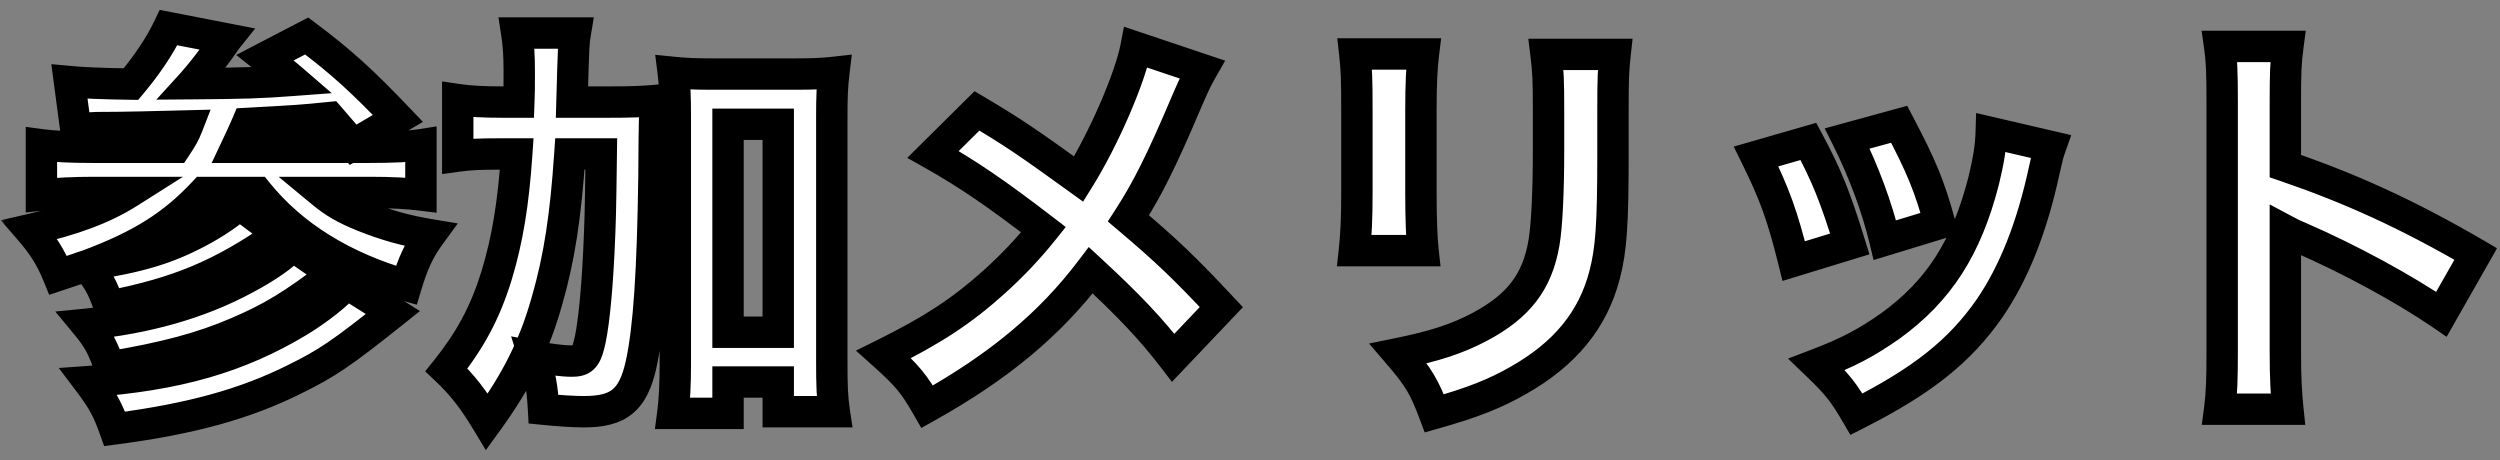 <svg width="239" height="44" viewBox="0 0 239 44" fill="none" xmlns="http://www.w3.org/2000/svg">
<rect x="0" y="0" width="239" height="44" fill="#808080" stroke="none"/>
<mask id="path-1-outside-1_845_6337" maskUnits="userSpaceOnUse" x="0" y="0" width="239" height="44" fill="black">
<rect fill="white" width="239" height="44"/>
<path d="M7.24 12.32L6.64 7.8C7.92 7.92 9.64 8 12.52 8.04C14 6.28 15.28 4.4 16.12 2.64L21.68 3.72C21.52 3.92 21.48 4 20.8 4.96C20 6 19.16 7.12 18.36 8C23.44 7.96 24.8 7.92 28 7.68C27.12 6.92 26.72 6.64 25.32 5.52L29.32 3.44C32.68 5.96 34.64 7.76 38.04 11.32L33.76 13.84C32.08 11.88 32.08 11.88 31.52 11.24C28.72 11.52 28.72 11.52 23.64 11.8C23.2 12.84 22.92 13.4 22.6 14.08H35.28C37.52 14.08 39.24 14 40.24 13.84V18.64C38.96 18.48 37.48 18.4 35.36 18.4H30.8C31.96 19.36 33 19.96 34.68 20.64C36.88 21.52 38.72 22.04 41.12 22.44C40.04 23.92 39.48 25.16 38.84 27.28C32.76 25.52 27.96 22.56 24.6 18.4H19.48C16.56 21.52 13.52 23.44 8.52 25.32C13.36 24.56 16 23.76 19 22.16C20.52 21.36 22.12 20.28 22.88 19.52L26.72 22.4C21.16 26.28 17.12 27.96 10.44 29.28C9.76 27.36 9.44 26.8 8.28 25.4C7.44 25.68 6.88 25.88 5.56 26.32C4.84 24.56 4.12 23.44 2.84 21.96C7.04 21 9.92 19.92 12.32 18.4H8.92C7.12 18.4 5.4 18.48 3.96 18.64V13.84C5.16 14 6.72 14.08 8.84 14.08H16.8C17.44 13.12 17.64 12.76 17.92 12.04C14.8 12.12 11.92 12.2 9.28 12.2C8.56 12.24 8.2 12.24 7.24 12.32ZM27.96 23.48L31.88 26.2C28 29.16 26.04 30.36 22.68 31.8C19.24 33.28 15.72 34.2 10.48 35.08C9.8 33.16 9.4 32.4 8.24 31C13.96 30.44 19.08 29 23.44 26.64C25.56 25.52 27.2 24.36 27.96 23.48ZM33.12 27.08L37.56 29.88C32.64 33.8 31.28 34.72 28.2 36.24C23.48 38.6 18.32 40.04 10.96 41C10.32 39.2 9.84 38.28 8.48 36.48C16.92 35.88 22.84 34.16 28.56 30.72C30.4 29.6 32.4 28.04 33.12 27.08ZM54.68 9.76H58.12C60.2 9.76 61.44 9.72 62.72 9.6C62.56 11.04 62.56 11.04 62.52 16.76C62.4 25.84 62.04 31.48 61.28 34.88C60.52 38.24 59.16 39.36 55.84 39.36C54.88 39.36 53.56 39.28 51.96 39.12C51.84 36.96 51.68 36.12 51.04 34.08C52.56 34.36 53.8 34.52 54.68 34.52C55.64 34.52 55.96 34.24 56.28 33.08C56.68 31.68 57.04 28.36 57.24 24.28C57.4 20.76 57.4 20.6 57.48 14.72H54.48C54.08 20.64 53.48 24.64 52.28 28.8C51.08 33.04 49.44 36.36 46.56 40.32C45.28 38.2 44.24 36.84 42.68 35.36C44.96 32.52 46.4 29.84 47.48 26.32C48.52 22.88 49.08 19.44 49.4 14.72H47.68C45.96 14.72 44.92 14.76 43.76 14.92V9.52C44.84 9.68 46.08 9.76 48.16 9.76H49.6C49.64 8.68 49.64 8.68 49.64 6.8C49.64 5.2 49.56 4.2 49.4 3.16H55C54.84 4.12 54.84 4.12 54.68 9.76ZM69.6 36.52V39.52H64.32C64.48 38.32 64.56 36.76 64.56 34.88V11.12C64.56 9.28 64.52 8.2 64.36 6.92C65.56 7.04 66.44 7.08 68.04 7.08H76C77.72 7.08 78.64 7.04 79.72 6.92C79.56 8.24 79.52 9.28 79.52 11.12V34.68C79.52 36.8 79.56 38.04 79.76 39.36H74.4V36.52H69.6ZM69.6 11.88V31.76H74.4V11.88H69.6ZM108.6 4.52L114.92 6.64C114.44 7.48 114.24 7.88 113.44 9.72C111 15.48 109.64 18.16 107.88 20.88C111.56 24 113.2 25.56 116.76 29.36L112.16 34.2C110.04 31.44 107.88 29.16 104.28 25.84C100.4 30.96 95.52 35.04 88.64 38.88C87.4 36.72 86.76 35.92 84.48 33.88C89.16 31.56 91.92 29.76 95.08 26.92C96.84 25.32 98.32 23.76 99.76 21.96C95.28 18.52 92.6 16.68 89.2 14.76L93.4 10.6C96.84 12.64 98.36 13.68 103.12 17.12C105.52 13.28 108.04 7.44 108.6 4.52ZM129.52 5.16H136.08C135.92 6.48 135.84 7.96 135.84 10.6V18.44C135.84 20.92 135.92 22.88 136.04 23.96H129.48C129.64 22.48 129.72 21 129.72 18.36V10.6C129.72 7.52 129.68 6.6 129.52 5.16ZM147.8 5.2H154.4C154.24 6.64 154.2 7.48 154.2 10.52V14.76C154.2 21.4 154.04 23.84 153.4 26.28C152.28 30.6 149.6 33.84 145.16 36.36C142.92 37.64 140.8 38.48 137.12 39.52C136.16 36.96 135.64 36.08 133.68 33.8C137.2 33.08 139.28 32.4 141.48 31.24C145.16 29.28 146.96 26.96 147.6 23.24C147.88 21.64 148.04 18.32 148.04 14.4V10.6C148.04 7.56 148 6.84 147.8 5.2ZM167.88 14.96L172.88 13.52C174.64 16.8 175.44 18.8 176.84 23.32L171.48 24.96C170.4 20.6 169.64 18.52 167.88 14.96ZM176.6 13.24L181.56 11.88C183.68 15.92 184.44 17.72 185.44 21.36L180.2 22.96C179.44 19.8 178.16 16.36 176.6 13.24ZM190.36 12.68L196.04 14C195.8 14.68 195.76 14.8 195.44 16.24C194.28 21.64 192.56 26.04 190.2 29.48C187.36 33.56 183.8 36.4 177.48 39.6C176.24 37.48 175.68 36.76 173.68 34.84C176.72 33.68 178.44 32.76 180.72 31.16C185.36 27.8 188 23.68 189.64 17.28C190.12 15.32 190.32 14 190.36 12.68ZM218.72 39.12H212.2C212.4 37.6 212.44 36.2 212.44 33.48V9.8C212.44 6.96 212.4 5.84 212.2 4.44H218.72C218.52 5.96 218.48 6.88 218.48 9.8V15.88C224.68 18 230.16 20.48 236.68 24.28L233.4 30.04C229.84 27.6 224.6 24.76 220 22.76C219.24 22.44 219.08 22.36 218.48 22.04V33.56C218.48 36.12 218.56 37.6 218.72 39.12Z"/>
</mask>
<path d="M7.24 12.32L6.64 7.8C7.92 7.92 9.64 8 12.52 8.04C14 6.28 15.28 4.4 16.12 2.64L21.68 3.72C21.52 3.92 21.48 4 20.8 4.96C20 6 19.16 7.12 18.36 8C23.44 7.96 24.8 7.92 28 7.68C27.12 6.92 26.72 6.64 25.32 5.52L29.32 3.44C32.68 5.96 34.64 7.76 38.04 11.32L33.76 13.84C32.08 11.88 32.08 11.88 31.52 11.24C28.72 11.52 28.72 11.52 23.64 11.8C23.2 12.84 22.92 13.4 22.6 14.08H35.28C37.52 14.08 39.24 14 40.24 13.84V18.64C38.96 18.48 37.48 18.4 35.36 18.4H30.8C31.96 19.36 33 19.96 34.68 20.64C36.88 21.52 38.72 22.04 41.12 22.44C40.04 23.92 39.48 25.16 38.84 27.28C32.76 25.52 27.96 22.56 24.6 18.4H19.48C16.56 21.52 13.52 23.44 8.52 25.32C13.36 24.56 16 23.76 19 22.16C20.52 21.36 22.12 20.28 22.88 19.52L26.72 22.4C21.16 26.28 17.12 27.96 10.44 29.28C9.76 27.36 9.44 26.8 8.28 25.4C7.44 25.68 6.88 25.88 5.56 26.32C4.84 24.56 4.12 23.44 2.84 21.96C7.04 21 9.92 19.92 12.32 18.4H8.92C7.12 18.4 5.4 18.48 3.96 18.64V13.84C5.16 14 6.72 14.08 8.84 14.08H16.8C17.44 13.12 17.64 12.76 17.92 12.04C14.8 12.12 11.92 12.2 9.28 12.2C8.56 12.24 8.2 12.24 7.24 12.32ZM27.96 23.48L31.88 26.2C28 29.16 26.04 30.36 22.68 31.8C19.24 33.28 15.72 34.2 10.48 35.08C9.8 33.16 9.4 32.4 8.24 31C13.96 30.44 19.08 29 23.44 26.64C25.56 25.52 27.2 24.36 27.96 23.48ZM33.12 27.08L37.56 29.88C32.64 33.8 31.28 34.72 28.2 36.24C23.48 38.6 18.32 40.04 10.96 41C10.32 39.2 9.84 38.28 8.48 36.48C16.92 35.88 22.84 34.16 28.56 30.72C30.4 29.6 32.4 28.04 33.12 27.08ZM54.68 9.76H58.12C60.2 9.76 61.44 9.72 62.72 9.6C62.56 11.04 62.56 11.04 62.52 16.76C62.4 25.84 62.04 31.48 61.28 34.88C60.52 38.24 59.16 39.36 55.84 39.36C54.88 39.36 53.56 39.28 51.96 39.12C51.84 36.96 51.68 36.12 51.04 34.08C52.56 34.36 53.8 34.52 54.68 34.52C55.64 34.52 55.96 34.24 56.28 33.08C56.68 31.68 57.04 28.36 57.24 24.28C57.4 20.76 57.4 20.6 57.48 14.72H54.48C54.08 20.64 53.48 24.64 52.28 28.8C51.08 33.04 49.44 36.36 46.56 40.32C45.28 38.2 44.24 36.84 42.68 35.36C44.96 32.52 46.4 29.84 47.48 26.32C48.52 22.88 49.08 19.44 49.4 14.72H47.68C45.96 14.72 44.92 14.76 43.76 14.92V9.52C44.84 9.68 46.08 9.76 48.16 9.76H49.6C49.64 8.68 49.64 8.68 49.64 6.8C49.64 5.2 49.56 4.2 49.4 3.16H55C54.84 4.12 54.84 4.12 54.68 9.76ZM69.6 36.52V39.52H64.32C64.48 38.32 64.56 36.76 64.56 34.88V11.12C64.56 9.28 64.52 8.2 64.36 6.92C65.56 7.04 66.44 7.08 68.04 7.08H76C77.72 7.08 78.64 7.04 79.72 6.92C79.56 8.24 79.52 9.28 79.52 11.12V34.68C79.52 36.8 79.56 38.04 79.76 39.36H74.4V36.52H69.6ZM69.6 11.88V31.76H74.4V11.88H69.6ZM108.6 4.52L114.92 6.64C114.44 7.48 114.24 7.88 113.44 9.72C111 15.48 109.64 18.16 107.88 20.88C111.56 24 113.2 25.56 116.76 29.36L112.16 34.2C110.04 31.44 107.88 29.16 104.28 25.84C100.4 30.96 95.52 35.04 88.64 38.88C87.4 36.72 86.76 35.92 84.48 33.88C89.16 31.56 91.92 29.76 95.08 26.92C96.84 25.32 98.32 23.76 99.76 21.96C95.28 18.52 92.6 16.68 89.2 14.76L93.4 10.6C96.84 12.64 98.36 13.68 103.12 17.12C105.52 13.28 108.04 7.44 108.6 4.52ZM129.52 5.16H136.08C135.92 6.48 135.84 7.96 135.84 10.6V18.44C135.84 20.92 135.92 22.88 136.04 23.96H129.48C129.64 22.48 129.72 21 129.72 18.36V10.6C129.72 7.52 129.68 6.6 129.52 5.16ZM147.8 5.2H154.4C154.24 6.64 154.2 7.48 154.2 10.52V14.76C154.2 21.4 154.04 23.84 153.4 26.28C152.28 30.6 149.6 33.84 145.16 36.36C142.92 37.64 140.8 38.48 137.12 39.52C136.16 36.96 135.64 36.08 133.68 33.8C137.2 33.08 139.28 32.4 141.48 31.24C145.16 29.28 146.96 26.96 147.6 23.24C147.88 21.64 148.04 18.32 148.04 14.4V10.6C148.04 7.56 148 6.84 147.8 5.2ZM167.88 14.96L172.88 13.52C174.64 16.8 175.44 18.8 176.84 23.32L171.48 24.96C170.4 20.6 169.64 18.52 167.88 14.96ZM176.6 13.24L181.56 11.88C183.68 15.92 184.44 17.72 185.44 21.36L180.2 22.96C179.44 19.8 178.16 16.36 176.6 13.24ZM190.36 12.68L196.04 14C195.8 14.68 195.76 14.8 195.44 16.24C194.28 21.64 192.56 26.04 190.2 29.48C187.36 33.56 183.8 36.4 177.48 39.6C176.24 37.48 175.68 36.76 173.68 34.84C176.72 33.68 178.44 32.76 180.72 31.16C185.36 27.8 188 23.68 189.64 17.28C190.12 15.32 190.32 14 190.36 12.68ZM218.72 39.12H212.2C212.4 37.6 212.44 36.2 212.44 33.48V9.8C212.44 6.96 212.4 5.84 212.2 4.44H218.72C218.52 5.96 218.48 6.88 218.48 9.8V15.88C224.68 18 230.16 20.48 236.68 24.28L233.4 30.04C229.84 27.6 224.6 24.76 220 22.76C219.24 22.44 219.08 22.36 218.48 22.04V33.56C218.48 36.12 218.56 37.6 218.72 39.12Z" fill="white"/>
<path d="M7.24 12.32L5.753 12.517L5.941 13.933L7.365 13.815L7.24 12.32ZM6.64 7.8L6.78 6.307L4.905 6.131L5.153 7.997L6.64 7.8ZM12.52 8.04L12.499 9.54L13.21 9.55L13.668 9.005L12.52 8.04ZM16.12 2.64L16.406 1.168L15.266 0.946L14.766 1.994L16.12 2.64ZM21.68 3.72L22.851 4.657L24.401 2.72L21.966 2.248L21.68 3.72ZM20.8 4.96L21.989 5.875L22.007 5.851L22.024 5.827L20.8 4.96ZM18.36 8L17.25 6.991L14.945 9.527L18.372 9.5L18.36 8ZM28 7.68L28.112 9.176L31.714 8.906L28.98 6.545L28 7.68ZM25.32 5.52L24.628 4.189L22.584 5.252L24.383 6.691L25.32 5.52ZM29.32 3.44L30.22 2.24L29.465 1.674L28.628 2.109L29.32 3.44ZM38.04 11.32L38.801 12.613L40.432 11.652L39.125 10.284L38.04 11.32ZM33.76 13.84L32.621 14.816L33.439 15.77L34.521 15.133L33.76 13.84ZM31.52 11.24L32.649 10.252L32.14 9.671L31.371 9.747L31.52 11.24ZM23.64 11.8L23.557 10.302L22.623 10.354L22.259 11.216L23.64 11.8ZM22.6 14.08L21.243 13.441L20.236 15.58H22.6V14.08ZM40.24 13.84H41.74V12.081L40.003 12.359L40.24 13.84ZM40.24 18.64L40.054 20.128L41.74 20.339V18.64H40.24ZM30.8 18.4V16.9H26.635L29.844 19.556L30.8 18.4ZM34.68 20.64L34.117 22.03L34.123 22.033L34.68 20.64ZM41.12 22.44L42.332 23.324L43.765 21.36L41.367 20.96L41.12 22.44ZM38.84 27.28L38.423 28.721L39.847 29.133L40.276 27.713L38.84 27.28ZM24.6 18.4L25.767 17.457L25.317 16.9H24.6V18.4ZM19.48 18.4V16.9H18.829L18.385 17.375L19.48 18.4ZM8.52 25.32L7.992 23.916L8.753 26.802L8.52 25.32ZM19 22.16L18.301 20.833L18.294 20.837L19 22.16ZM22.88 19.52L23.78 18.32L22.739 17.539L21.819 18.459L22.88 19.52ZM26.72 22.4L27.578 23.63L29.278 22.444L27.62 21.2L26.72 22.4ZM10.44 29.28L9.026 29.781L9.459 31.003L10.731 30.752L10.44 29.28ZM8.28 25.4L9.435 24.443L8.78 23.652L7.806 23.977L8.28 25.4ZM5.56 26.32L4.172 26.888L4.703 28.187L6.034 27.743L5.56 26.32ZM2.84 21.96L2.506 20.498L0.073 21.054L1.705 22.941L2.84 21.96ZM12.32 18.4L13.123 19.667L17.492 16.9H12.32V18.4ZM3.96 18.64H2.46V20.316L4.126 20.131L3.96 18.64ZM3.96 13.84L4.158 12.353L2.46 12.127V13.84H3.96ZM16.8 14.08V15.58H17.603L18.048 14.912L16.8 14.08ZM17.92 12.04L19.318 12.584L20.135 10.483L17.882 10.54L17.92 12.04ZM9.28 12.2V10.7H9.238L9.197 10.702L9.28 12.2ZM27.96 23.48L28.815 22.248L27.707 21.479L26.825 22.5L27.96 23.48ZM31.88 26.2L32.79 27.393L34.428 26.142L32.735 24.968L31.88 26.2ZM22.68 31.8L22.089 30.421L22.087 30.422L22.68 31.8ZM10.48 35.08L9.066 35.581L9.486 36.768L10.728 36.559L10.48 35.08ZM8.24 31L8.094 29.507L5.283 29.782L7.085 31.957L8.24 31ZM23.44 26.64L22.739 25.314L22.733 25.317L22.726 25.321L23.44 26.64ZM33.12 27.08L33.92 25.811L32.75 25.073L31.92 26.18L33.12 27.08ZM37.56 29.88L38.495 31.053L40.146 29.738L38.36 28.611L37.56 29.88ZM28.2 36.24L27.536 34.895L27.529 34.898L28.2 36.24ZM10.96 41L9.547 41.502L9.953 42.644L11.154 42.487L10.96 41ZM8.48 36.48L8.374 34.984L5.618 35.18L7.283 37.384L8.48 36.48ZM28.56 30.72L29.333 32.005L29.34 32.001L28.56 30.72ZM8.727 12.123L8.127 7.603L5.153 7.997L5.753 12.517L8.727 12.123ZM6.5 9.293C7.839 9.419 9.606 9.5 12.499 9.54L12.541 6.54C9.674 6.5 8.001 6.421 6.78 6.307L6.5 9.293ZM13.668 9.005C15.204 7.178 16.564 5.192 17.474 3.286L14.766 1.994C13.996 3.608 12.796 5.382 11.372 7.075L13.668 9.005ZM15.834 4.112L21.394 5.192L21.966 2.248L16.406 1.168L15.834 4.112ZM20.509 2.783C20.396 2.924 20.322 3.029 20.204 3.197C20.089 3.363 19.912 3.619 19.576 4.093L22.024 5.827C22.368 5.341 22.551 5.077 22.666 4.913C22.778 4.751 22.804 4.716 22.851 4.657L20.509 2.783ZM19.611 4.045C18.788 5.115 17.997 6.169 17.25 6.991L19.47 9.009C20.323 8.071 21.212 6.885 21.989 5.875L19.611 4.045ZM18.372 9.5C23.466 9.46 24.864 9.419 28.112 9.176L27.888 6.184C24.736 6.421 23.414 6.46 18.348 6.5L18.372 9.5ZM28.98 6.545C28.073 5.761 27.612 5.433 26.257 4.349L24.383 6.691C25.828 7.847 26.167 8.079 27.02 8.815L28.98 6.545ZM26.012 6.851L30.012 4.771L28.628 2.109L24.628 4.189L26.012 6.851ZM28.42 4.64C31.698 7.099 33.597 8.84 36.955 12.356L39.125 10.284C35.683 6.68 33.662 4.821 30.22 2.24L28.42 4.64ZM37.279 10.027L32.999 12.547L34.521 15.133L38.801 12.613L37.279 10.027ZM34.899 12.864C33.22 10.905 33.215 10.899 32.649 10.252L30.391 12.228C30.945 12.861 30.94 12.855 32.621 14.816L34.899 12.864ZM31.371 9.747C28.604 10.024 28.63 10.023 23.557 10.302L23.723 13.298C28.81 13.017 28.836 13.016 31.669 12.733L31.371 9.747ZM22.259 11.216C21.834 12.22 21.572 12.742 21.243 13.441L23.957 14.719C24.268 14.058 24.567 13.46 25.021 12.384L22.259 11.216ZM22.6 15.58H35.28V12.58H22.6V15.58ZM35.28 15.58C37.524 15.58 39.349 15.502 40.477 15.321L40.003 12.359C39.131 12.498 37.516 12.58 35.28 12.58V15.58ZM38.74 13.84V18.64H41.74V13.84H38.74ZM40.426 17.152C39.063 16.981 37.516 16.9 35.36 16.9V19.9C37.444 19.9 38.857 19.979 40.054 20.128L40.426 17.152ZM35.36 16.9H30.8V19.9H35.36V16.9ZM29.844 19.556C31.143 20.631 32.323 21.304 34.117 22.03L35.243 19.25C33.677 18.616 32.776 18.089 31.756 17.244L29.844 19.556ZM34.123 22.033C36.422 22.953 38.366 23.502 40.873 23.92L41.367 20.96C39.074 20.578 37.338 20.087 35.237 19.247L34.123 22.033ZM39.908 21.556C38.701 23.21 38.077 24.616 37.404 26.846L40.276 27.713C40.883 25.704 41.379 24.63 42.332 23.324L39.908 21.556ZM39.257 25.839C33.408 24.146 28.896 21.332 25.767 17.457L23.433 19.343C27.024 23.788 32.112 26.894 38.423 28.721L39.257 25.839ZM24.6 16.9H19.48V19.9H24.6V16.9ZM18.385 17.375C15.657 20.29 12.829 22.097 7.992 23.916L9.048 26.724C14.211 24.783 17.463 22.75 20.575 19.425L18.385 17.375ZM8.753 26.802C13.693 26.026 16.51 25.188 19.706 23.483L18.294 20.837C15.49 22.332 13.027 23.094 8.287 23.838L8.753 26.802ZM19.699 23.487C21.274 22.658 23.026 21.495 23.941 20.581L21.819 18.459C21.214 19.065 19.766 20.062 18.301 20.833L19.699 23.487ZM21.98 20.72L25.82 23.6L27.62 21.2L23.78 18.32L21.98 20.72ZM25.862 21.17C20.478 24.927 16.632 26.527 10.149 27.808L10.731 30.752C17.608 29.393 21.842 27.633 27.578 23.63L25.862 21.17ZM11.854 28.779C11.509 27.805 11.225 27.085 10.85 26.413C10.471 25.735 10.03 25.16 9.435 24.443L7.125 26.357C7.691 27.04 7.989 27.445 8.23 27.877C8.475 28.315 8.691 28.835 9.026 29.781L11.854 28.779ZM7.806 23.977C7.379 24.119 7.023 24.241 6.615 24.381C6.207 24.52 5.741 24.679 5.086 24.897L6.034 27.743C6.699 27.521 7.173 27.36 7.585 27.22C7.997 27.079 8.341 26.961 8.754 26.823L7.806 23.977ZM6.948 25.752C6.159 23.823 5.348 22.566 3.975 20.979L1.705 22.941C2.892 24.314 3.521 25.297 4.172 26.888L6.948 25.752ZM3.174 23.422C7.463 22.442 10.524 21.313 13.123 19.667L11.517 17.133C9.316 18.527 6.617 19.558 2.506 20.498L3.174 23.422ZM12.32 16.9H8.92V19.9H12.32V16.9ZM8.92 16.9C7.081 16.9 5.303 16.982 3.794 17.149L4.126 20.131C5.497 19.979 7.159 19.9 8.92 19.9V16.9ZM5.46 18.64V13.84H2.46V18.64H5.46ZM3.762 15.327C5.056 15.499 6.691 15.58 8.84 15.58V12.58C6.749 12.58 5.264 12.501 4.158 12.353L3.762 15.327ZM8.84 15.58H16.8V12.58H8.84V15.58ZM18.048 14.912C18.719 13.905 18.983 13.444 19.318 12.584L16.522 11.496C16.297 12.076 16.161 12.335 15.552 13.248L18.048 14.912ZM17.882 10.54C14.753 10.621 11.896 10.7 9.28 10.7V13.7C11.944 13.7 14.847 13.619 17.958 13.54L17.882 10.54ZM9.197 10.702C8.529 10.739 8.101 10.743 7.115 10.825L7.365 13.815C8.299 13.737 8.591 13.741 9.363 13.698L9.197 10.702ZM27.105 24.712L31.025 27.432L32.735 24.968L28.815 22.248L27.105 24.712ZM30.97 25.007C27.156 27.917 25.303 29.044 22.089 30.421L23.271 33.179C26.777 31.676 28.844 30.403 32.79 27.393L30.97 25.007ZM22.087 30.422C18.799 31.837 15.409 32.731 10.232 33.601L10.728 36.559C16.031 35.669 19.681 34.723 23.273 33.178L22.087 30.422ZM11.894 34.579C11.547 33.599 11.245 32.839 10.857 32.127C10.463 31.404 10.007 30.782 9.395 30.043L7.085 31.957C7.633 32.618 7.957 33.076 8.223 33.563C8.495 34.061 8.733 34.641 9.066 35.581L11.894 34.579ZM8.386 32.493C14.265 31.917 19.586 30.432 24.154 27.959L22.726 25.321C18.574 27.568 13.655 28.963 8.094 29.507L8.386 32.493ZM24.141 27.966C26.299 26.826 28.145 25.56 29.095 24.46L26.825 22.5C26.255 23.16 24.821 24.214 22.739 25.314L24.141 27.966ZM32.32 28.349L36.76 31.149L38.36 28.611L33.92 25.811L32.32 28.349ZM36.625 28.707C31.733 32.604 30.472 33.446 27.536 34.895L28.864 37.585C32.088 35.994 33.547 34.996 38.495 31.053L36.625 28.707ZM27.529 34.898C23.003 37.161 18.018 38.567 10.766 39.513L11.154 42.487C18.622 41.513 23.957 40.039 28.871 37.582L27.529 34.898ZM12.373 40.498C11.679 38.546 11.124 37.491 9.677 35.576L7.283 37.384C8.556 39.069 8.961 39.854 9.547 41.502L12.373 40.498ZM8.586 37.976C17.206 37.364 23.367 35.593 29.333 32.005L27.787 29.435C22.313 32.727 16.634 34.397 8.374 34.984L8.586 37.976ZM29.34 32.001C30.313 31.409 31.323 30.704 32.192 30.015C33.032 29.35 33.839 28.622 34.32 27.98L31.92 26.18C31.681 26.498 31.128 27.03 30.328 27.665C29.557 28.276 28.647 28.911 27.78 29.439L29.34 32.001ZM54.68 9.76L53.181 9.717L53.137 11.26H54.68V9.76ZM62.72 9.6L64.211 9.766L64.414 7.935L62.58 8.107L62.72 9.6ZM62.52 16.76L64.02 16.78L64.02 16.77L62.52 16.76ZM61.28 34.88L62.743 35.211L62.744 35.207L61.28 34.88ZM51.96 39.12L50.462 39.203L50.533 40.485L51.811 40.613L51.96 39.12ZM51.04 34.08L51.312 32.605L48.864 32.154L49.609 34.529L51.04 34.08ZM56.28 33.08L54.838 32.668L54.834 32.681L56.28 33.08ZM57.24 24.28L58.738 24.353L58.739 24.348L57.24 24.28ZM57.48 14.72L58.98 14.74L59.001 13.22H57.48V14.72ZM54.48 14.72V13.22H53.078L52.983 14.619L54.48 14.72ZM52.28 28.8L50.839 28.384L50.837 28.392L52.28 28.8ZM46.56 40.32L45.276 41.095L46.444 43.03L47.773 41.202L46.56 40.32ZM42.68 35.36L41.51 34.421L40.646 35.498L41.648 36.448L42.68 35.36ZM47.48 26.32L48.914 26.76L48.916 26.754L47.48 26.32ZM49.4 14.72L50.897 14.822L51.005 13.22H49.4V14.72ZM43.76 14.92H42.26V16.641L43.965 16.406L43.76 14.92ZM43.76 9.52L43.98 8.036L42.26 7.781V9.52H43.76ZM49.6 9.76V11.26H51.045L51.099 9.816L49.6 9.76ZM49.4 3.16V1.66H47.652L47.917 3.388L49.4 3.16ZM55 3.16L56.48 3.407L56.771 1.66H55V3.16ZM69.6 36.52V35.02H68.1V36.52H69.6ZM69.6 39.52V41.02H71.1V39.52H69.6ZM64.32 39.52L62.833 39.322L62.607 41.02H64.32V39.52ZM64.36 6.92L64.509 5.427L62.638 5.24L62.872 7.106L64.36 6.92ZM79.72 6.92L81.209 7.1L81.437 5.22L79.554 5.429L79.72 6.92ZM79.76 39.36V40.86H81.504L81.243 39.135L79.76 39.36ZM74.4 39.36H72.9V40.86H74.4V39.36ZM74.4 36.52H75.9V35.02H74.4V36.52ZM69.6 11.88V10.38H68.1V11.88H69.6ZM69.6 31.76H68.1V33.26H69.6V31.76ZM74.4 31.76V33.26H75.9V31.76H74.4ZM74.4 11.88H75.9V10.38H74.4V11.88ZM54.68 11.26H58.12V8.26H54.68V11.26ZM58.12 11.26C60.218 11.26 61.512 11.22 62.86 11.093L62.58 8.107C61.368 8.22 60.182 8.26 58.12 8.26V11.26ZM61.229 9.434C61.059 10.969 61.06 11.058 61.02 16.75L64.02 16.77C64.06 11.022 64.061 11.111 64.211 9.766L61.229 9.434ZM61.02 16.74C60.9 25.84 60.537 31.328 59.816 34.553L62.744 35.207C63.543 31.633 63.9 25.84 64.02 16.78L61.02 16.74ZM59.817 34.549C59.462 36.119 59.03 36.84 58.566 37.222C58.114 37.594 57.368 37.86 55.84 37.86V40.86C57.632 40.86 59.226 40.566 60.474 39.538C61.71 38.52 62.338 37.001 62.743 35.211L59.817 34.549ZM55.84 37.86C54.95 37.86 53.685 37.785 52.109 37.627L51.811 40.613C53.434 40.775 54.81 40.86 55.84 40.86V37.86ZM53.458 39.037C53.331 36.749 53.147 35.786 52.471 33.631L49.609 34.529C50.213 36.454 50.349 37.171 50.462 39.203L53.458 39.037ZM50.768 35.555C52.306 35.838 53.657 36.02 54.68 36.02V33.02C53.943 33.02 52.814 32.882 51.312 32.605L50.768 35.555ZM54.68 36.02C55.261 36.02 56.056 35.948 56.721 35.352C57.315 34.82 57.563 34.071 57.726 33.479L54.834 32.681C54.764 32.935 54.711 33.075 54.675 33.151C54.642 33.22 54.648 33.181 54.719 33.118C54.755 33.086 54.795 33.059 54.836 33.038C54.875 33.017 54.903 33.009 54.911 33.007C54.916 33.005 54.86 33.02 54.68 33.02V36.02ZM57.722 33.492C58.177 31.901 58.539 28.411 58.738 24.353L55.742 24.207C55.541 28.309 55.183 31.459 54.838 32.668L57.722 33.492ZM58.739 24.348C58.9 20.804 58.9 20.625 58.98 14.74L55.98 14.7C55.9 20.575 55.901 20.716 55.742 24.212L58.739 24.348ZM57.48 13.22H54.48V16.22H57.48V13.22ZM52.983 14.619C52.588 20.477 51.999 24.363 50.839 28.384L53.721 29.216C54.961 24.917 55.572 20.803 55.977 14.821L52.983 14.619ZM50.837 28.392C49.689 32.446 48.133 35.607 45.347 39.438L47.773 41.202C50.747 37.113 52.471 33.634 53.723 29.209L50.837 28.392ZM47.844 39.545C46.512 37.339 45.392 35.865 43.712 34.272L41.648 36.448C43.088 37.815 44.048 39.061 45.276 41.095L47.844 39.545ZM43.85 36.299C46.246 33.314 47.777 30.466 48.914 26.76L46.046 25.88C45.023 29.214 43.674 31.726 41.51 34.421L43.85 36.299ZM48.916 26.754C49.998 23.175 50.571 19.617 50.897 14.822L47.903 14.618C47.589 19.263 47.042 22.585 46.044 25.886L48.916 26.754ZM49.4 13.22H47.68V16.22H49.4V13.22ZM47.68 13.22C45.938 13.22 44.817 13.26 43.555 13.434L43.965 16.406C45.023 16.26 45.982 16.22 47.68 16.22V13.22ZM45.26 14.92V9.52H42.26V14.92H45.26ZM43.54 11.004C44.723 11.179 46.044 11.26 48.16 11.26V8.26C46.116 8.26 44.957 8.181 43.98 8.036L43.54 11.004ZM48.16 11.26H49.6V8.26H48.16V11.26ZM51.099 9.816C51.14 8.708 51.14 8.687 51.14 6.8H48.14C48.14 8.673 48.14 8.652 48.101 9.704L51.099 9.816ZM51.14 6.8C51.14 5.139 51.056 4.061 50.883 2.932L47.917 3.388C48.064 4.339 48.14 5.261 48.14 6.8H51.14ZM49.4 4.66H55V1.66H49.4V4.66ZM53.52 2.913C53.339 4.003 53.339 4.14 53.181 9.717L56.179 9.803C56.341 4.1 56.341 4.237 56.48 3.407L53.52 2.913ZM68.1 36.52V39.52H71.1V36.52H68.1ZM69.6 38.02H64.32V41.02H69.6V38.02ZM65.807 39.718C65.979 38.426 66.06 36.794 66.06 34.88H63.06C63.06 36.726 62.981 38.214 62.833 39.322L65.807 39.718ZM66.06 34.88V11.12H63.06V34.88H66.06ZM66.06 11.12C66.06 9.256 66.02 8.104 65.848 6.734L62.872 7.106C63.02 8.296 63.06 9.304 63.06 11.12H66.06ZM64.211 8.413C65.472 8.539 66.403 8.58 68.04 8.58V5.58C66.477 5.58 65.648 5.541 64.509 5.427L64.211 8.413ZM68.04 8.58H76V5.58H68.04V8.58ZM76 8.58C77.748 8.58 78.729 8.539 79.886 8.411L79.554 5.429C78.551 5.541 77.692 5.58 76 5.58V8.58ZM78.231 6.739C78.061 8.145 78.02 9.252 78.02 11.12H81.02C81.02 9.308 81.059 8.335 81.209 7.1L78.231 6.739ZM78.02 11.12V34.68H81.02V11.12H78.02ZM78.02 34.68C78.02 36.809 78.059 38.145 78.277 39.585L81.243 39.135C81.061 37.935 81.02 36.791 81.02 34.68H78.02ZM79.76 37.86H74.4V40.86H79.76V37.86ZM75.9 39.36V36.52H72.9V39.36H75.9ZM74.4 35.02H69.6V38.02H74.4V35.02ZM68.1 11.88V31.76H71.1V11.88H68.1ZM69.6 33.26H74.4V30.26H69.6V33.26ZM75.9 31.76V11.88H72.9V31.76H75.9ZM74.4 10.38H69.6V13.38H74.4V10.38ZM108.6 4.52L109.077 3.098L107.45 2.552L107.127 4.237L108.6 4.52ZM114.92 6.64L116.222 7.384L117.128 5.799L115.397 5.218L114.92 6.64ZM113.44 9.72L112.064 9.122L112.062 9.128L112.059 9.135L113.44 9.72ZM107.88 20.88L106.621 20.065L105.905 21.172L106.91 22.024L107.88 20.88ZM116.76 29.36L117.847 30.393L118.822 29.367L117.855 28.334L116.76 29.36ZM112.16 34.2L110.97 35.114L112.039 36.505L113.247 35.233L112.16 34.2ZM104.28 25.84L105.297 24.737L104.082 23.617L103.085 24.934L104.28 25.84ZM88.64 38.88L87.339 39.627L88.077 40.912L89.371 40.19L88.64 38.88ZM84.48 33.88L83.814 32.536L81.828 33.52L83.48 34.998L84.48 33.88ZM95.08 26.92L96.083 28.036L96.089 28.03L95.08 26.92ZM99.76 21.96L100.931 22.897L101.887 21.702L100.674 20.77L99.76 21.96ZM89.2 14.76L88.144 13.694L86.735 15.091L88.462 16.066L89.2 14.76ZM93.4 10.6L94.165 9.31L93.168 8.719L92.344 9.534L93.4 10.6ZM103.12 17.12L102.241 18.336L103.542 19.276L104.392 17.915L103.12 17.12ZM108.123 5.942L114.443 8.062L115.397 5.218L109.077 3.098L108.123 5.942ZM113.618 5.896C113.098 6.805 112.873 7.263 112.064 9.122L114.816 10.318C115.607 8.497 115.782 8.155 116.222 7.384L113.618 5.896ZM112.059 9.135C109.631 14.865 108.311 17.453 106.621 20.065L109.139 21.695C110.969 18.867 112.369 16.095 114.821 10.305L112.059 9.135ZM106.91 22.024C110.544 25.105 112.143 26.625 115.665 30.386L117.855 28.334C114.257 24.495 112.576 22.895 108.85 19.736L106.91 22.024ZM115.673 28.327L111.073 33.167L113.247 35.233L117.847 30.393L115.673 28.327ZM113.35 33.286C111.16 30.435 108.934 28.091 105.297 24.737L103.263 26.943C106.826 30.229 108.92 32.445 110.97 35.114L113.35 33.286ZM103.085 24.934C99.354 29.857 94.646 33.81 87.909 37.57L89.371 40.19C96.394 36.27 101.446 32.063 105.476 26.746L103.085 24.934ZM89.941 38.133C89.307 37.028 88.787 36.202 88.106 35.379C87.431 34.564 86.633 33.793 85.48 32.762L83.48 34.998C84.607 36.007 85.269 36.656 85.794 37.291C86.313 37.918 86.733 38.572 87.339 39.627L89.941 38.133ZM85.146 35.224C89.918 32.858 92.799 30.987 96.083 28.036L94.077 25.804C91.041 28.533 88.402 30.262 83.814 32.536L85.146 35.224ZM96.089 28.03C97.903 26.381 99.438 24.764 100.931 22.897L98.589 21.023C97.202 22.756 95.777 24.259 94.071 25.81L96.089 28.03ZM100.674 20.77C96.163 17.307 93.422 15.421 89.938 13.454L88.462 16.066C91.778 17.939 94.397 19.733 98.847 23.15L100.674 20.77ZM90.256 15.826L94.456 11.666L92.344 9.534L88.144 13.694L90.256 15.826ZM92.635 11.89C96.019 13.897 97.497 14.907 102.241 18.336L103.999 15.904C99.223 12.453 97.661 11.383 94.165 9.31L92.635 11.89ZM104.392 17.915C105.641 15.917 106.904 13.428 107.926 11.072C108.939 8.738 109.762 6.427 110.073 4.803L107.127 4.237C106.878 5.533 106.161 7.602 105.174 9.878C104.196 12.132 102.999 14.483 101.848 16.325L104.392 17.915ZM129.52 5.16V3.66H127.844L128.029 5.326L129.52 5.16ZM136.08 5.16L137.569 5.34L137.773 3.66H136.08V5.16ZM136.04 23.96V25.46H137.716L137.531 23.794L136.04 23.96ZM129.48 23.96L127.989 23.799L127.809 25.46H129.48V23.96ZM147.8 5.2V3.7H146.106L146.311 5.382L147.8 5.2ZM154.4 5.2L155.891 5.366L156.076 3.7H154.4V5.2ZM153.4 26.28L151.949 25.899L151.948 25.904L153.4 26.28ZM145.16 36.36L144.42 35.056L144.416 35.058L145.16 36.36ZM137.12 39.52L135.715 40.047L136.2 41.339L137.528 40.964L137.12 39.52ZM133.68 33.8L133.379 32.33L130.878 32.842L132.543 34.778L133.68 33.8ZM141.48 31.24L142.18 32.567L142.185 32.564L141.48 31.24ZM147.6 23.24L146.122 22.981L146.122 22.986L147.6 23.24ZM129.52 6.66H136.08V3.66H129.52V6.66ZM134.591 4.979C134.421 6.384 134.34 7.931 134.34 10.6H137.34C137.34 7.989 137.419 6.576 137.569 5.34L134.591 4.979ZM134.34 10.6V18.44H137.34V10.6H134.34ZM134.34 18.44C134.34 20.934 134.42 22.961 134.549 24.126L137.531 23.794C137.42 22.799 137.34 20.906 137.34 18.44H134.34ZM136.04 22.46H129.48V25.46H136.04V22.46ZM130.971 24.121C131.139 22.572 131.22 21.035 131.22 18.36H128.22C128.22 20.965 128.141 22.388 127.989 23.799L130.971 24.121ZM131.22 18.36V10.6H128.22V18.36H131.22ZM131.22 10.6C131.22 7.506 131.18 6.519 131.011 4.994L128.029 5.326C128.18 6.681 128.22 7.534 128.22 10.6H131.22ZM147.8 6.7H154.4V3.7H147.8V6.7ZM152.909 5.034C152.74 6.557 152.7 7.462 152.7 10.52H155.7C155.7 7.498 155.74 6.723 155.891 5.366L152.909 5.034ZM152.7 10.52V14.76H155.7V10.52H152.7ZM152.7 14.76C152.7 21.419 152.533 23.673 151.949 25.899L154.851 26.661C155.547 24.007 155.7 21.381 155.7 14.76H152.7ZM151.948 25.904C150.947 29.765 148.571 32.7 144.42 35.056L145.9 37.664C150.629 34.98 153.613 31.435 154.852 26.656L151.948 25.904ZM144.416 35.058C142.317 36.257 140.322 37.056 136.712 38.077L137.528 40.964C141.278 39.904 143.523 39.023 145.904 37.662L144.416 35.058ZM138.524 38.993C138.035 37.689 137.628 36.727 137.061 35.783C136.498 34.845 135.81 33.976 134.817 32.822L132.543 34.778C133.51 35.904 134.062 36.615 134.489 37.327C134.912 38.033 135.245 38.791 135.715 40.047L138.524 38.993ZM133.981 35.27C137.582 34.533 139.811 33.816 142.18 32.567L140.78 29.913C138.749 30.984 136.818 31.627 133.379 32.33L133.981 35.27ZM142.185 32.564C144.15 31.517 145.711 30.323 146.87 28.813C148.036 27.294 148.726 25.544 149.078 23.494L146.122 22.986C145.834 24.655 145.304 25.926 144.49 26.987C143.669 28.057 142.49 29.003 140.775 29.916L142.185 32.564ZM149.078 23.499C149.383 21.755 149.54 18.316 149.54 14.4H146.54C146.54 18.324 146.377 21.525 146.122 22.981L149.078 23.499ZM149.54 14.4V10.6H146.54V14.4H149.54ZM149.54 10.6C149.54 7.533 149.499 6.745 149.289 5.018L146.311 5.382C146.501 6.935 146.54 7.587 146.54 10.6H149.54ZM167.88 14.96L167.465 13.519L165.74 14.015L166.535 15.625L167.88 14.96ZM172.88 13.52L174.202 12.811L173.629 11.743L172.465 12.079L172.88 13.52ZM176.84 23.32L177.279 24.754L178.718 24.314L178.273 22.876L176.84 23.32ZM171.48 24.96L170.024 25.321L170.405 26.858L171.919 26.394L171.48 24.96ZM176.6 13.24L176.203 11.793L174.441 12.277L175.258 13.911L176.6 13.24ZM181.56 11.88L182.888 11.183L182.327 10.114L181.163 10.433L181.56 11.88ZM185.44 21.36L185.878 22.795L187.273 22.369L186.886 20.963L185.44 21.36ZM180.2 22.96L178.742 23.311L179.114 24.86L180.638 24.395L180.2 22.96ZM190.36 12.68L190.7 11.219L188.916 10.805L188.861 12.635L190.36 12.68ZM196.04 14L197.454 14.499L198.012 12.918L196.38 12.539L196.04 14ZM195.44 16.24L193.976 15.915L193.973 15.925L195.44 16.24ZM190.2 29.48L191.431 30.337L191.437 30.329L190.2 29.48ZM177.48 39.6L176.185 40.357L176.898 41.576L178.158 40.938L177.48 39.6ZM173.68 34.84L173.145 33.439L170.933 34.283L172.641 35.922L173.68 34.84ZM180.72 31.16L181.582 32.388L181.591 32.381L181.6 32.375L180.72 31.16ZM189.64 17.28L191.093 17.652L191.095 17.645L191.097 17.637L189.64 17.28ZM168.295 16.401L173.295 14.961L172.465 12.079L167.465 13.519L168.295 16.401ZM171.558 14.229C173.261 17.403 174.027 19.309 175.407 23.764L178.273 22.876C176.853 18.291 176.019 16.197 174.202 12.811L171.558 14.229ZM176.401 21.886L171.041 23.526L171.919 26.394L177.279 24.754L176.401 21.886ZM172.936 24.599C171.832 20.143 171.037 17.96 169.225 14.295L166.535 15.625C168.243 19.08 168.968 21.057 170.024 25.321L172.936 24.599ZM176.997 14.687L181.957 13.327L181.163 10.433L176.203 11.793L176.997 14.687ZM180.232 12.577C182.316 16.549 183.029 18.247 183.994 21.757L186.886 20.963C185.851 17.192 185.044 15.291 182.888 11.183L180.232 12.577ZM185.002 19.925L179.762 21.525L180.638 24.395L185.878 22.795L185.002 19.925ZM181.658 22.609C180.869 19.328 179.548 15.781 177.942 12.569L175.258 13.911C176.772 16.939 178.011 20.272 178.742 23.311L181.658 22.609ZM190.02 14.141L195.7 15.461L196.38 12.539L190.7 11.219L190.02 14.141ZM194.626 13.501C194.357 14.261 194.302 14.447 193.976 15.915L196.904 16.565C197.218 15.153 197.243 15.099 197.454 14.499L194.626 13.501ZM193.973 15.925C192.84 21.2 191.18 25.4 188.963 28.631L191.437 30.329C193.94 26.68 195.72 22.08 196.907 16.555L193.973 15.925ZM188.969 28.623C186.317 32.432 182.988 35.13 176.802 38.262L178.158 40.938C184.612 37.67 188.403 34.688 191.431 30.337L188.969 28.623ZM178.775 38.843C178.145 37.766 177.652 36.982 177.039 36.211C176.429 35.445 175.729 34.728 174.719 33.758L172.641 35.922C173.631 36.872 174.211 37.475 174.691 38.079C175.168 38.678 175.575 39.314 176.185 40.357L178.775 38.843ZM174.215 36.241C177.361 35.041 179.193 34.064 181.582 32.388L179.858 29.932C177.687 31.456 176.079 32.319 173.145 33.439L174.215 36.241ZM181.6 32.375C186.567 28.778 189.381 24.335 191.093 17.652L188.187 16.908C186.619 23.025 184.153 26.822 179.84 29.945L181.6 32.375ZM191.097 17.637C191.592 15.615 191.815 14.185 191.859 12.725L188.861 12.635C188.825 13.815 188.648 15.025 188.183 16.923L191.097 17.637ZM218.72 39.12V40.62H220.386L220.212 38.963L218.72 39.12ZM212.2 39.12L210.713 38.924L210.49 40.62H212.2V39.12ZM212.2 4.44V2.94H210.47L210.715 4.652L212.2 4.44ZM218.72 4.44L220.207 4.636L220.43 2.94H218.72V4.44ZM218.48 15.88H216.98V16.952L217.995 17.299L218.48 15.88ZM236.68 24.28L237.983 25.022L238.718 23.732L237.435 22.984L236.68 24.28ZM233.4 30.04L232.552 31.277L233.897 32.199L234.703 30.782L233.4 30.04ZM220 22.76L220.598 21.384L220.59 21.381L220.582 21.378L220 22.76ZM218.48 22.04L219.186 20.716L216.98 19.54V22.04H218.48ZM218.72 37.62H212.2V40.62H218.72V37.62ZM213.687 39.316C213.901 37.69 213.94 36.204 213.94 33.48H210.94C210.94 36.196 210.899 37.51 210.713 38.924L213.687 39.316ZM213.94 33.48V9.8H210.94V33.48H213.94ZM213.94 9.8C213.94 6.956 213.901 5.742 213.685 4.228L210.715 4.652C210.899 5.938 210.94 6.964 210.94 9.8H213.94ZM212.2 5.94H218.72V2.94H212.2V5.94ZM217.233 4.244C217.02 5.864 216.98 6.863 216.98 9.8H219.98C219.98 6.897 220.02 6.056 220.207 4.636L217.233 4.244ZM216.98 9.8V15.88H219.98V9.8H216.98ZM217.995 17.299C224.097 19.386 229.487 21.824 235.925 25.576L237.435 22.984C230.833 19.136 225.263 16.614 218.965 14.461L217.995 17.299ZM235.377 23.538L232.097 29.298L234.703 30.782L237.983 25.022L235.377 23.538ZM234.248 28.803C230.596 26.3 225.27 23.416 220.598 21.384L219.402 24.136C223.93 26.104 229.084 28.9 232.552 31.277L234.248 28.803ZM220.582 21.378C219.865 21.075 219.746 21.015 219.186 20.716L217.774 23.363C218.414 23.705 218.615 23.805 219.418 24.142L220.582 21.378ZM216.98 22.04V33.56H219.98V22.04H216.98ZM216.98 33.56C216.98 36.157 217.061 37.692 217.228 39.277L220.212 38.963C220.059 37.508 219.98 36.083 219.98 33.56H216.98Z" fill="black" mask="url(#path-1-outside-1_845_6337)"/>
</svg>
